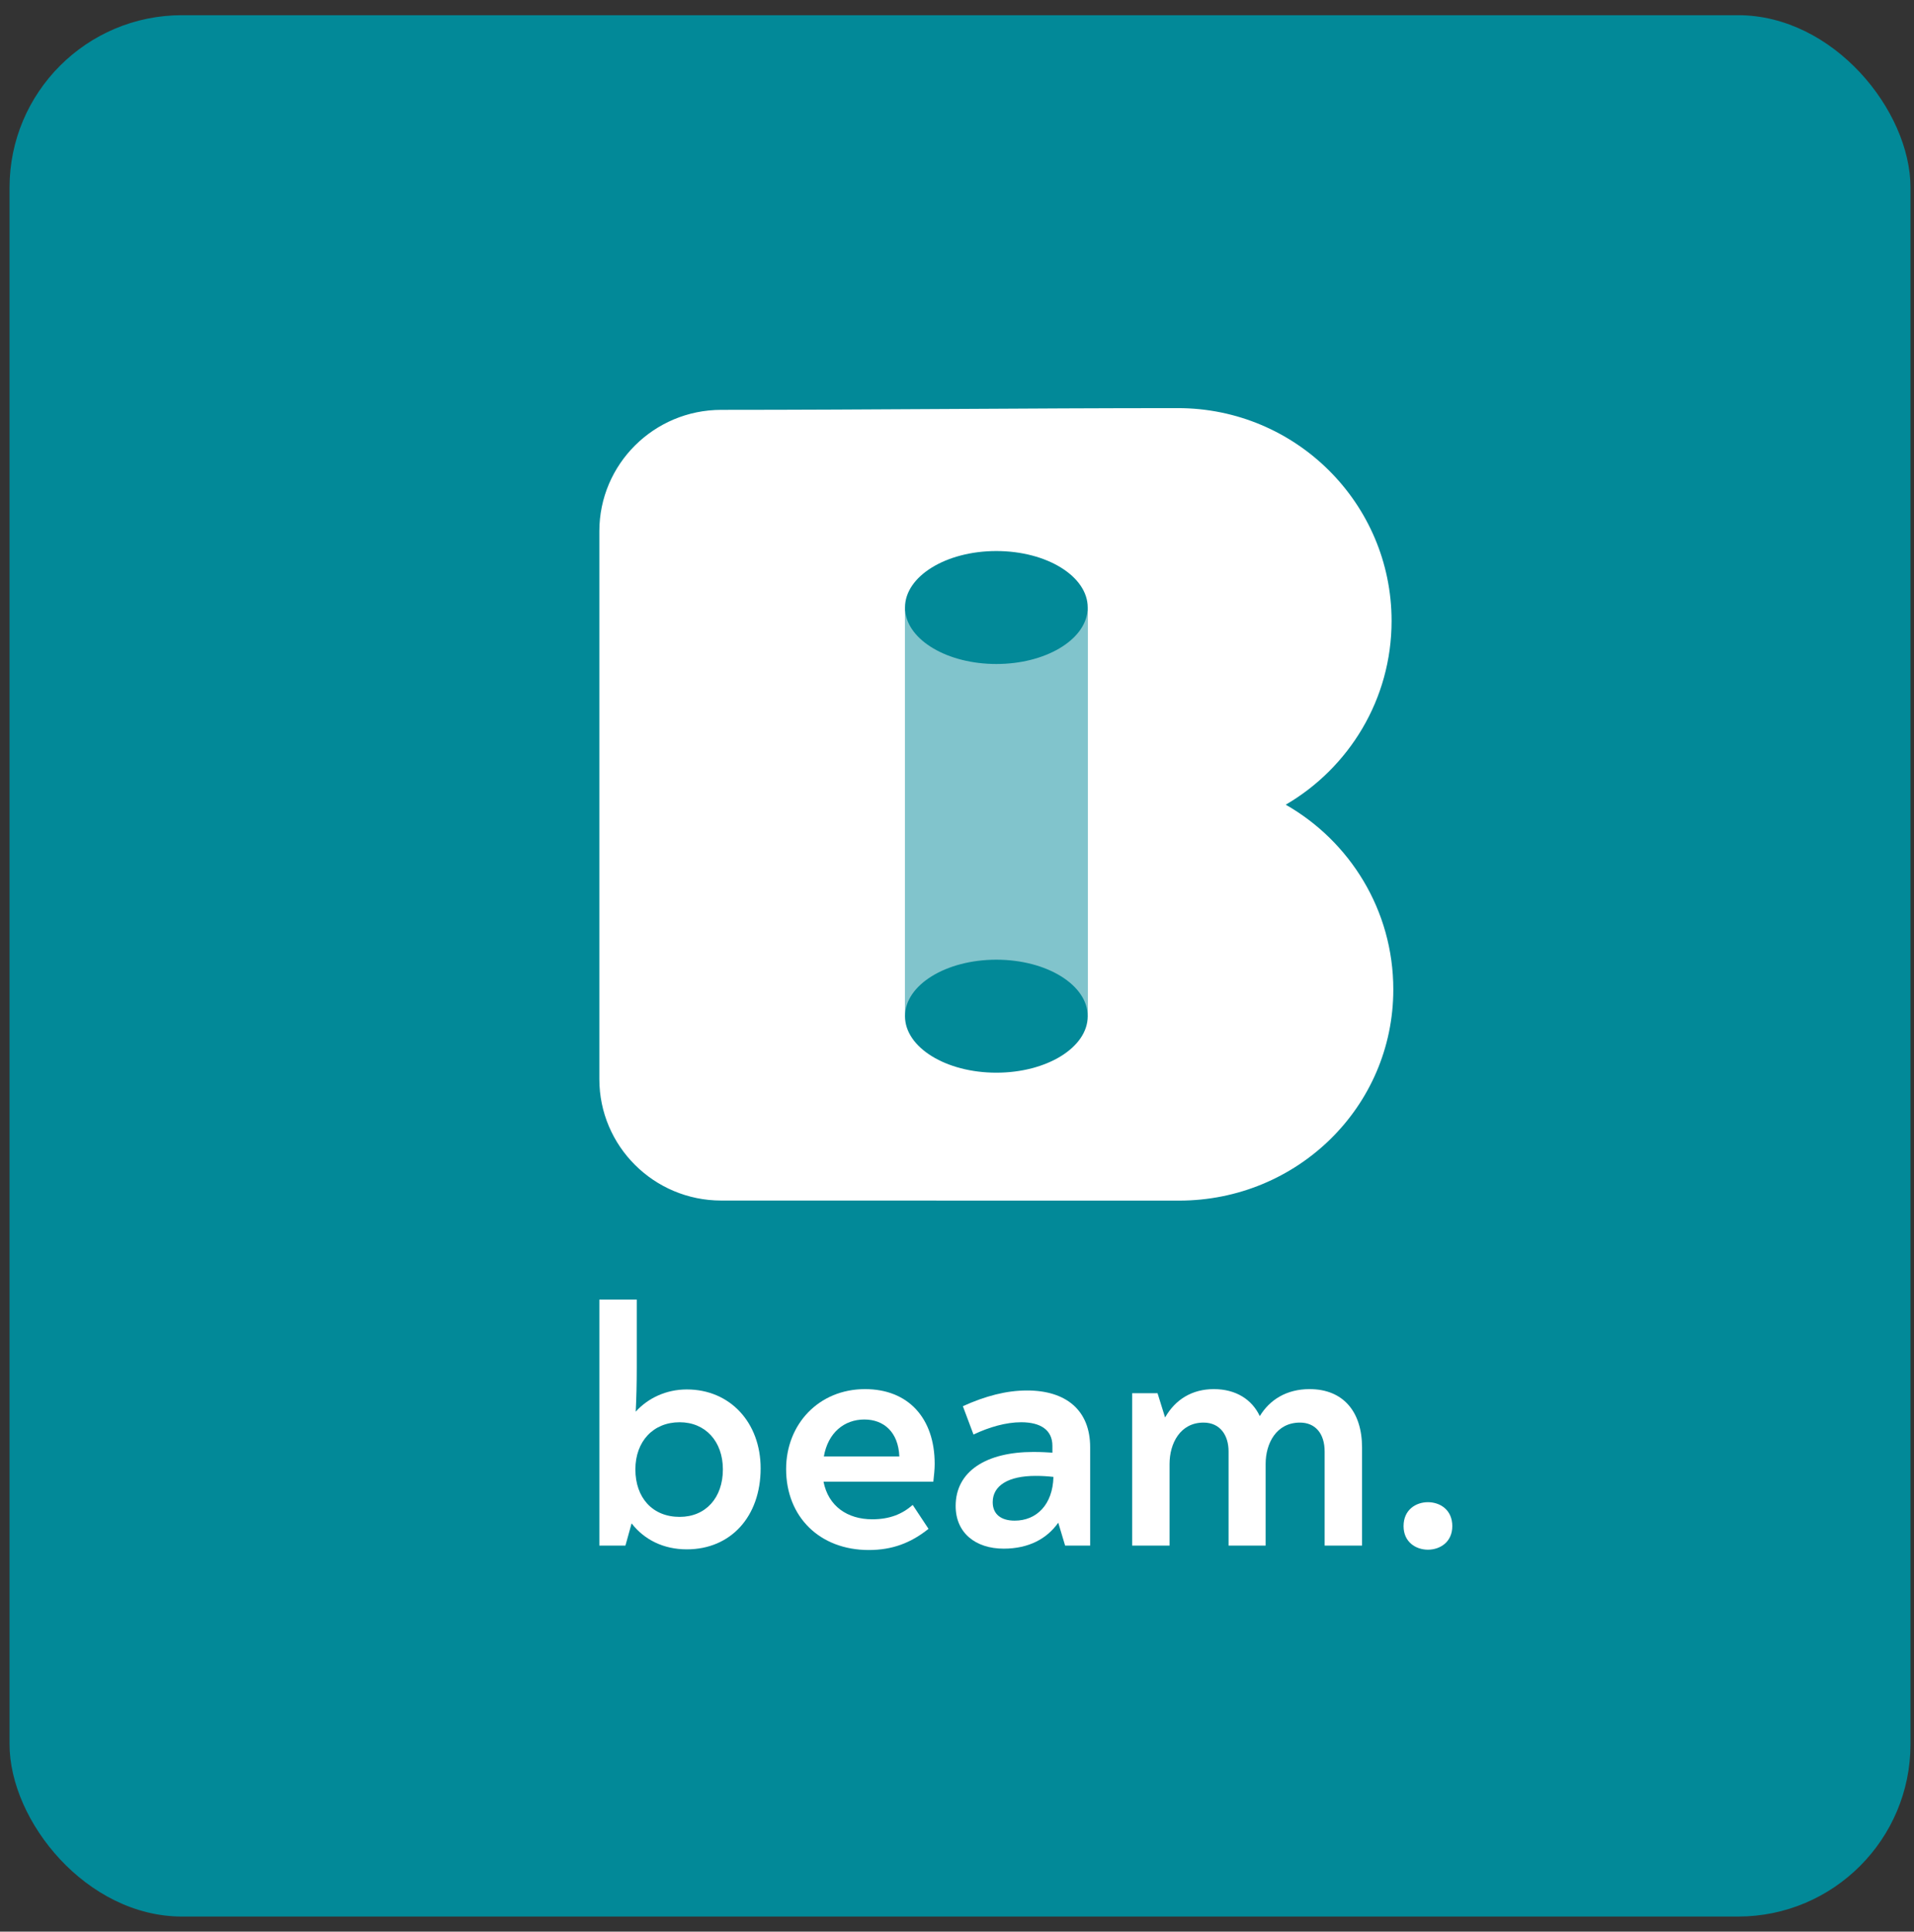 <svg width="111" height="112" viewBox="0 0 111 112" fill="none" xmlns="http://www.w3.org/2000/svg">
<rect x="0" y="0" width="111" height="112" fill="#333333" stroke="none"/>
<rect x="0.553" y="0.881" width="110.244" height="110.244" rx="10" fill="#028998"/>
<path fill-rule="evenodd" clip-rule="evenodd" d="M80.703 36.003C80.703 40.547 78.236 44.517 74.564 46.658C78.292 48.785 80.803 52.786 80.803 57.371C80.803 64.186 75.221 69.614 68.377 69.614C63.952 69.614 59.528 69.613 55.103 69.612C50.678 69.611 46.254 69.61 41.829 69.61C37.924 69.61 34.758 66.457 34.758 62.569V30.805C34.758 26.917 37.924 23.765 41.829 23.765C46.243 23.765 50.659 23.739 55.075 23.714C59.489 23.689 63.902 23.664 68.31 23.664C75.154 23.664 80.703 29.189 80.703 36.003ZM52.484 35.225V35.225V58.922C52.484 60.731 54.856 62.197 57.782 62.197C60.709 62.197 63.081 60.731 63.081 58.922V35.225V35.225C63.081 33.416 60.709 31.95 57.782 31.95C54.856 31.95 52.484 33.416 52.484 35.225Z" fill="white"/>
<path d="M39.833 80.563C38.639 80.563 37.584 81.059 36.868 81.851C36.908 81.019 36.928 80.266 36.928 79.296V75.354H34.759V89.616H36.271L36.629 88.328C37.366 89.279 38.48 89.834 39.833 89.834C42.38 89.834 44.112 87.932 44.112 85.139C44.112 82.485 42.341 80.563 39.833 80.563ZM39.415 87.952C37.843 87.952 36.848 86.843 36.848 85.199C36.848 83.574 37.883 82.465 39.415 82.465C40.908 82.465 41.923 83.574 41.923 85.199C41.923 86.843 40.928 87.952 39.415 87.952Z" fill="white"/>
<path d="M50.166 80.544C47.48 80.544 45.59 82.584 45.59 85.179C45.59 87.952 47.54 89.873 50.385 89.873C51.758 89.873 52.833 89.457 53.848 88.645L52.932 87.259C52.316 87.793 51.599 88.091 50.584 88.091C49.151 88.091 48.037 87.338 47.759 85.912H54.127C54.166 85.555 54.206 85.199 54.206 84.882C54.206 82.227 52.674 80.544 50.166 80.544ZM50.127 82.306C51.261 82.306 52.097 83.04 52.156 84.446H47.779C48.017 83.079 48.953 82.306 50.127 82.306Z" fill="white"/>
<path d="M59.561 80.623C58.367 80.623 57.153 80.94 55.84 81.534L56.457 83.178C57.372 82.742 58.347 82.465 59.223 82.465C60.357 82.465 61.033 82.921 61.033 83.832V84.228C60.715 84.208 60.377 84.188 59.919 84.188C57.213 84.188 55.422 85.298 55.422 87.318C55.422 88.883 56.576 89.794 58.208 89.794C59.66 89.794 60.715 89.22 61.372 88.289L61.77 89.616H63.222V83.911C63.222 81.772 61.83 80.623 59.561 80.623ZM58.845 88.17C58.049 88.17 57.571 87.793 57.571 87.1C57.571 86.13 58.486 85.575 60.058 85.575C60.456 85.575 60.735 85.595 61.093 85.634C61.053 87.239 60.118 88.17 58.845 88.17Z" fill="white"/>
<path d="M75.946 80.544C74.613 80.544 73.638 81.158 73.06 82.109C72.603 81.138 71.667 80.544 70.394 80.544C69.14 80.544 68.165 81.138 67.568 82.188L67.13 80.781H65.658V89.616H67.827V84.882C67.827 83.693 68.444 82.485 69.797 82.485C70.772 82.485 71.249 83.237 71.249 84.149V89.616H73.399V84.882C73.399 83.693 74.016 82.485 75.389 82.485C76.264 82.485 76.821 83.099 76.821 84.168V89.616H78.99V83.931C78.99 81.851 77.896 80.544 75.946 80.544Z" fill="white"/>
<path d="M82.811 89.854C83.508 89.854 84.224 89.418 84.224 88.487C84.224 87.536 83.508 87.1 82.811 87.1C82.115 87.1 81.398 87.536 81.398 88.487C81.398 89.418 82.115 89.854 82.811 89.854Z" fill="white"/>
<path fill-rule="evenodd" clip-rule="evenodd" d="M52.493 35.416H52.484V58.92C52.484 57.111 54.856 55.645 57.782 55.645C60.709 55.645 63.081 57.111 63.081 58.92V35.416H63.072C62.911 37.136 60.604 38.5 57.782 38.5C54.961 38.5 52.654 37.136 52.493 35.416Z" fill="white" fill-opacity="0.5"/>
</svg>
